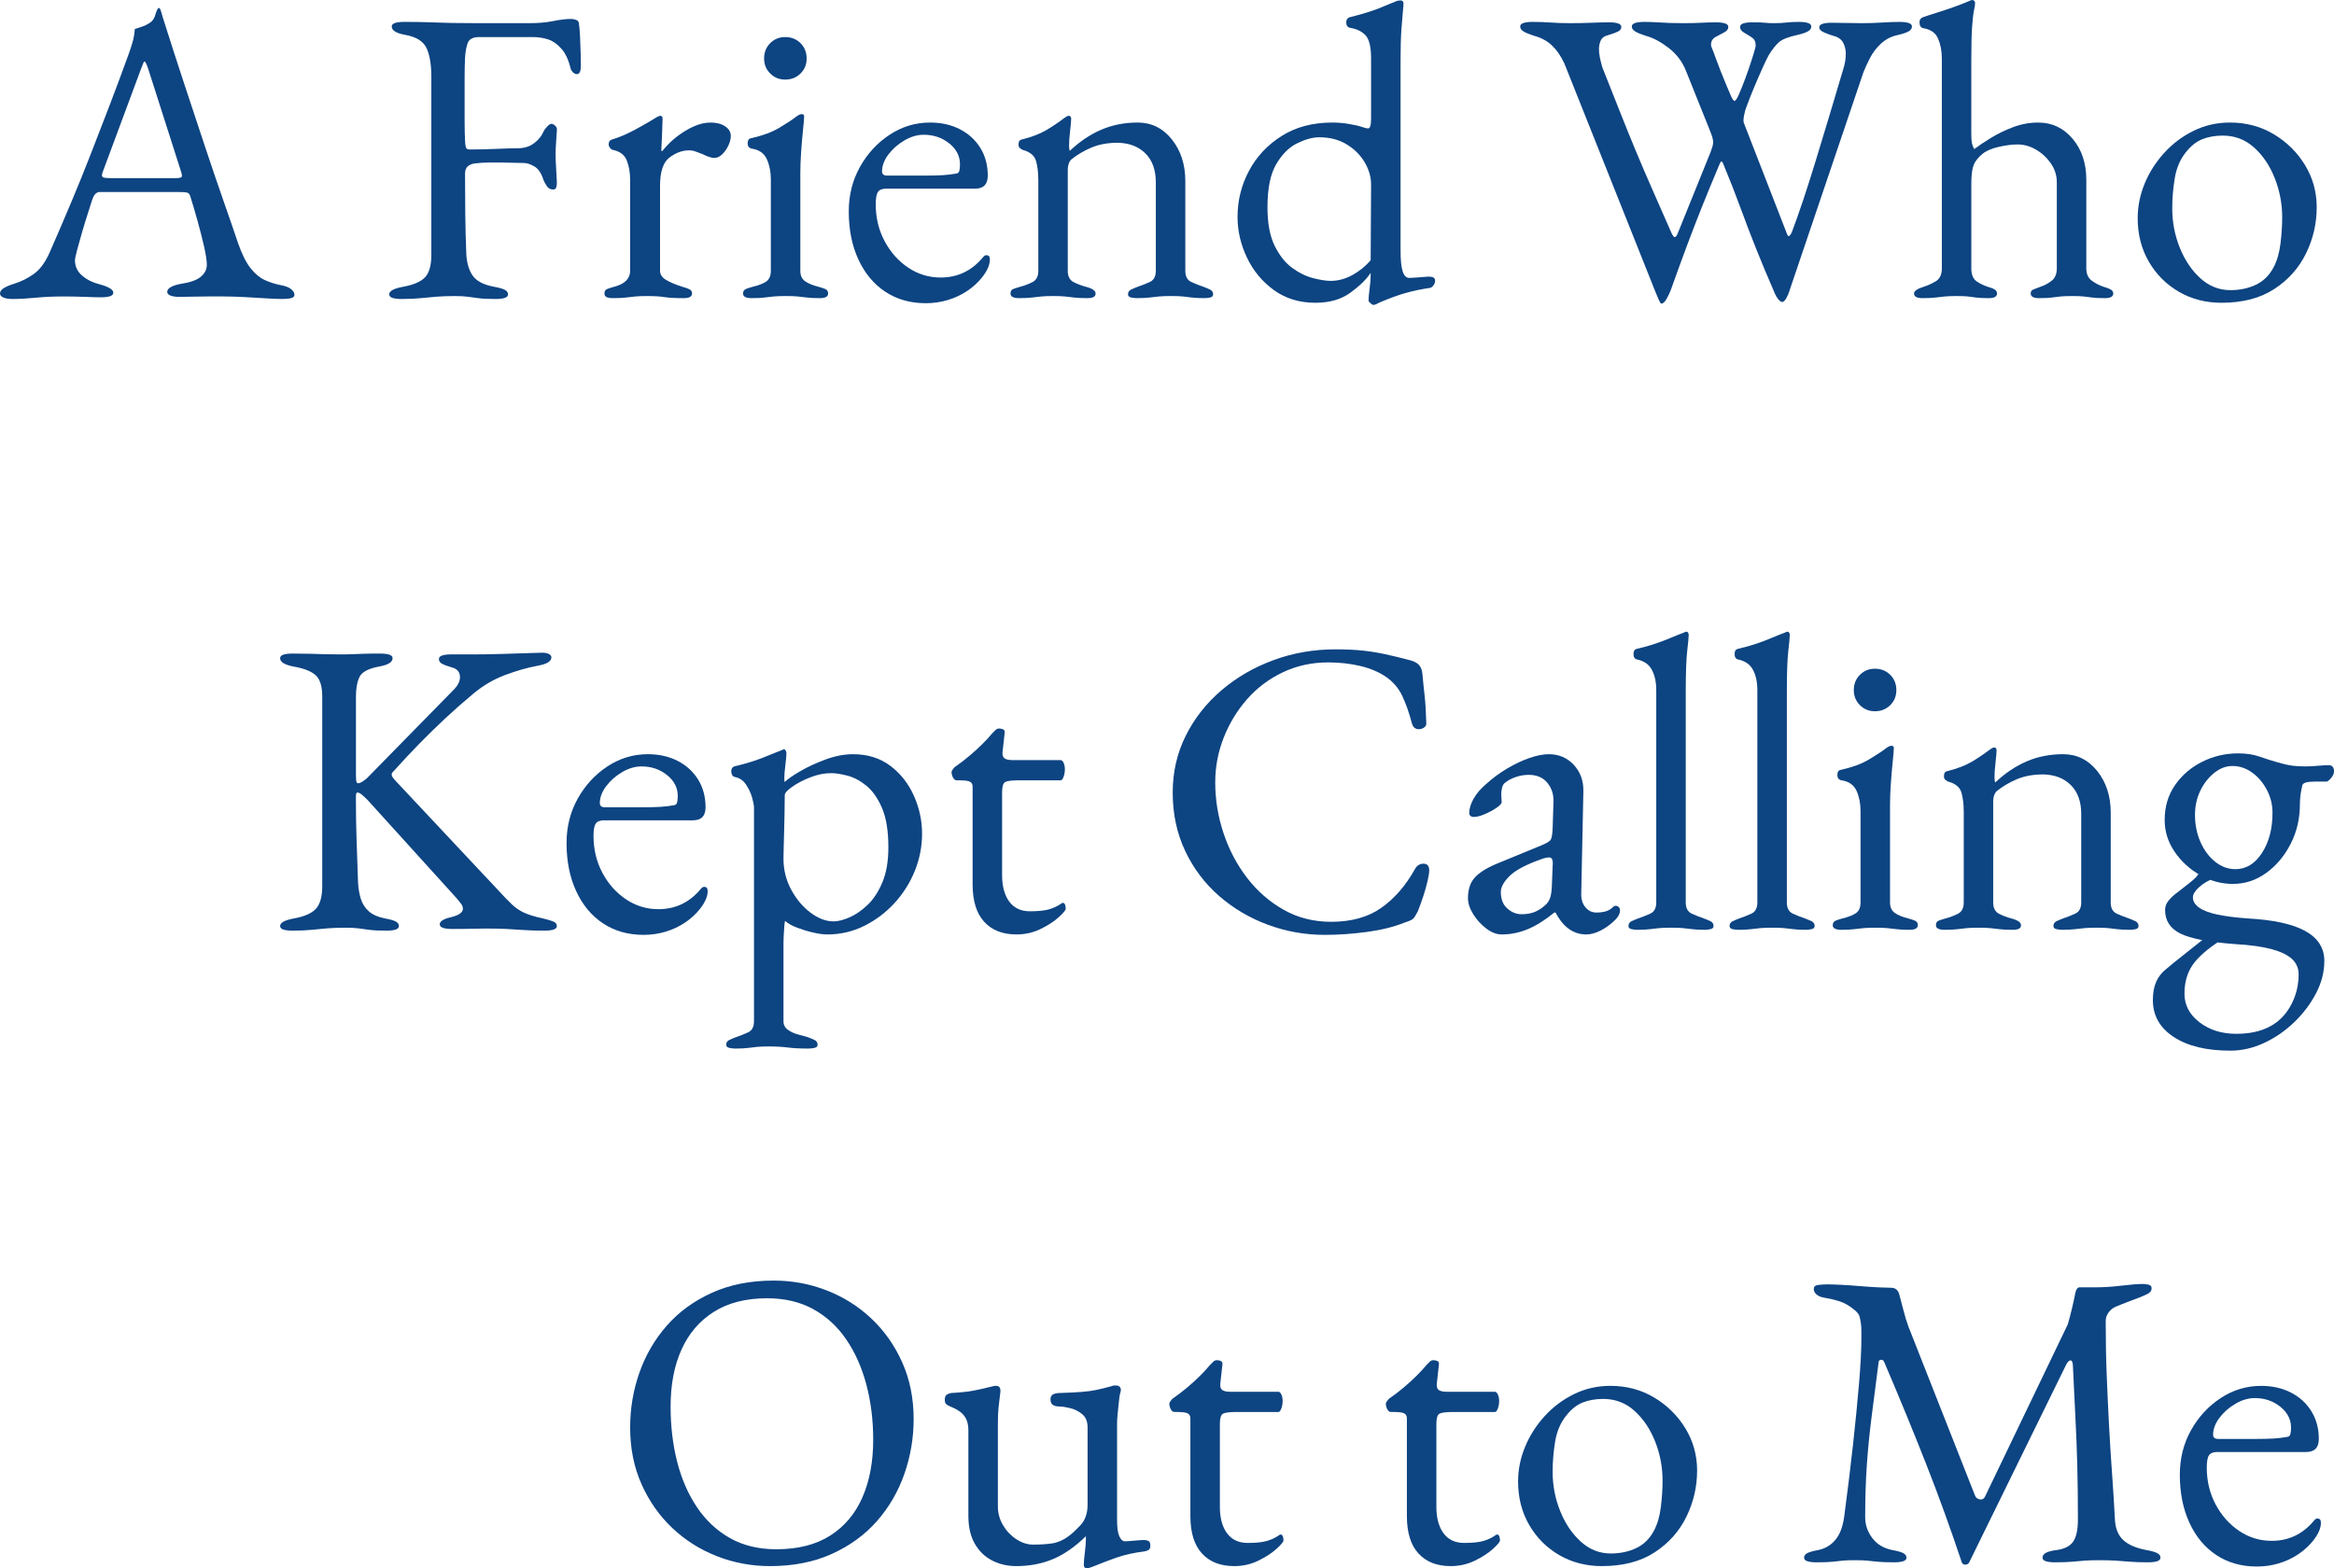 <?xml version="1.0" encoding="utf-8"?>
<!-- Generator: Adobe Illustrator 14.0.0, SVG Export Plug-In . SVG Version: 6.00 Build 43363)  -->
<!DOCTYPE svg PUBLIC "-//W3C//DTD SVG 1.1//EN" "http://www.w3.org/Graphics/SVG/1.1/DTD/svg11.dtd">
<svg version="1.1" id="レイヤー_1" xmlns="http://www.w3.org/2000/svg" xmlns:xlink="http://www.w3.org/1999/xlink" x="0px"
	 y="0px" width="265.965px" height="178.752px" viewBox="23.588 14.852 265.965 178.752"
	 enable-background="new 23.588 14.852 265.965 178.752" xml:space="preserve">
<g>
	<path fill="#0D4482" d="M24.98,48.932c-0.416,0-0.752-0.057-1.008-0.168c-0.256-0.111-0.384-0.264-0.384-0.456
		c0-0.224,0.136-0.424,0.408-0.6c0.271-0.176,0.664-0.344,1.176-0.504c0.832-0.256,1.6-0.64,2.304-1.152
		c0.704-0.511,1.312-1.359,1.824-2.544c0.896-2.047,1.72-3.967,2.472-5.76c0.751-1.792,1.464-3.552,2.136-5.28
		c0.672-1.728,1.368-3.528,2.088-5.4s1.48-3.912,2.28-6.12c0.16-0.448,0.304-0.896,0.432-1.344c0.127-0.448,0.208-0.928,0.24-1.44
		c0.288-0.096,0.576-0.192,0.864-0.288c0.288-0.096,0.576-0.24,0.864-0.432c0.288-0.192,0.487-0.48,0.6-0.864
		c0.112-0.384,0.216-0.64,0.312-0.768c0.032-0.032,0.072-0.048,0.12-0.048s0.088,0.033,0.12,0.096
		c0.063,0.128,0.12,0.288,0.168,0.48s0.104,0.384,0.168,0.576c0.768,2.432,1.567,4.913,2.4,7.44c0.832,2.528,1.64,4.968,2.424,7.32
		c0.784,2.352,1.503,4.464,2.16,6.336c0.656,1.872,1.176,3.384,1.56,4.536c0.448,1.28,0.928,2.24,1.44,2.88
		c0.512,0.641,1.048,1.088,1.608,1.344c0.56,0.256,1.16,0.448,1.8,0.576c0.543,0.096,0.943,0.249,1.2,0.456
		c0.256,0.208,0.384,0.425,0.384,0.648c0,0.192-0.128,0.32-0.384,0.384c-0.256,0.063-0.592,0.096-1.008,0.096
		c-0.448,0-1.056-0.024-1.824-0.072c-0.768-0.048-1.584-0.096-2.448-0.144s-1.664-0.072-2.4-0.072c-0.608,0-1.232,0-1.872,0
		c-0.641,0-1.232,0.008-1.776,0.024c-0.544,0.017-1.008,0.024-1.392,0.024c-0.417,0-0.752-0.048-1.008-0.144
		c-0.257-0.096-0.384-0.24-0.384-0.432c0-0.223,0.16-0.416,0.48-0.576c0.319-0.16,0.688-0.271,1.104-0.336
		c1.056-0.16,1.808-0.432,2.256-0.816c0.448-0.384,0.672-0.832,0.672-1.344c0-0.48-0.104-1.176-0.312-2.088
		c-0.208-0.912-0.456-1.888-0.744-2.928c-0.288-1.04-0.56-1.959-0.816-2.76c-0.064-0.256-0.185-0.408-0.36-0.456
		c-0.176-0.048-0.488-0.072-0.936-0.072h-9.072c-0.128,0-0.264,0.057-0.408,0.168c-0.144,0.113-0.281,0.344-0.408,0.696
		c-0.096,0.32-0.256,0.824-0.48,1.512c-0.224,0.688-0.449,1.416-0.672,2.184c-0.225,0.768-0.417,1.457-0.576,2.064
		c-0.161,0.608-0.24,0.992-0.24,1.152c0,0.704,0.271,1.288,0.816,1.752c0.543,0.464,1.2,0.792,1.968,0.984
		c1.056,0.288,1.584,0.608,1.584,0.96c0,0.192-0.128,0.329-0.384,0.408c-0.257,0.079-0.593,0.12-1.008,0.12
		c-0.416,0-1.024-0.016-1.824-0.048c-0.8-0.032-1.648-0.048-2.544-0.048c-1.056,0-2.081,0.048-3.072,0.144
		C26.676,48.884,25.78,48.932,24.98,48.932z M36.212,35.156h7.44c0.448,0,0.672-0.08,0.672-0.24c0-0.064-0.008-0.136-0.024-0.216
		c-0.017-0.079-0.041-0.168-0.072-0.264l-3.744-11.712c-0.192-0.576-0.336-0.864-0.432-0.864c-0.064,0-0.192,0.272-0.384,0.816
		l-4.368,11.76c-0.065,0.192-0.096,0.32-0.096,0.384c0,0.161,0.088,0.256,0.264,0.288C35.644,35.14,35.892,35.156,36.212,35.156z"/>
	<path fill="#0D4482" d="M69.332,48.932c-0.417,0-0.752-0.041-1.008-0.12c-0.257-0.081-0.384-0.216-0.384-0.408
		c0-0.384,0.528-0.672,1.584-0.864c1.216-0.224,2.056-0.592,2.52-1.104c0.463-0.512,0.696-1.36,0.696-2.544V23.636
		c0-1.44-0.185-2.544-0.552-3.312c-0.368-0.768-1.16-1.264-2.376-1.488c-0.544-0.096-0.944-0.224-1.2-0.384
		c-0.256-0.16-0.384-0.352-0.384-0.576c0-0.192,0.127-0.328,0.384-0.408c0.256-0.08,0.592-0.12,1.008-0.12
		c1.184,0,2.184,0.017,3,0.048c0.816,0.032,1.624,0.056,2.424,0.072c0.799,0.017,1.744,0.024,2.832,0.024c0.928,0,1.92,0,2.976,0
		s2.08,0,3.072,0c1.024,0,1.928-0.079,2.712-0.24c0.784-0.16,1.464-0.24,2.04-0.24c0.16,0,0.336,0.032,0.528,0.096
		c0.192,0.064,0.304,0.176,0.336,0.336c0.063,0.353,0.112,0.872,0.144,1.56c0.031,0.688,0.055,1.352,0.072,1.992
		c0.016,0.64,0.024,1.072,0.024,1.296c0,0.672-0.144,1.008-0.432,1.008c-0.161,0-0.305-0.055-0.432-0.168
		c-0.128-0.112-0.224-0.248-0.288-0.408c-0.128-0.544-0.288-1.016-0.48-1.416c-0.192-0.4-0.4-0.712-0.624-0.936
		c-0.448-0.512-0.944-0.856-1.488-1.032c-0.544-0.175-1.121-0.264-1.728-0.264h-6.096c-0.736,0-1.184,0.24-1.344,0.72
		c-0.161,0.48-0.257,1.04-0.288,1.68c-0.032,0.608-0.048,1.352-0.048,2.232c0,0.88,0,1.736,0,2.568c0,0.8,0,1.616,0,2.448
		s0.016,1.536,0.048,2.112c0,0.256,0.024,0.497,0.072,0.72c0.048,0.225,0.184,0.336,0.408,0.336c1.024,0,2.064-0.024,3.12-0.072
		c1.056-0.048,1.872-0.072,2.448-0.072c0.704,0,1.312-0.192,1.824-0.576c0.511-0.384,0.879-0.848,1.104-1.392
		c0.063-0.127,0.192-0.295,0.384-0.504c0.192-0.208,0.352-0.312,0.48-0.312c0.127,0,0.271,0.072,0.432,0.216
		c0.16,0.144,0.224,0.329,0.192,0.552c-0.032,0.544-0.064,1.024-0.096,1.44c-0.033,0.417-0.048,0.816-0.048,1.2
		c0,0.48,0.016,0.968,0.048,1.464c0.031,0.497,0.063,1.097,0.096,1.8c0,0.225-0.024,0.417-0.072,0.576
		c-0.048,0.161-0.168,0.24-0.36,0.24c-0.32,0-0.568-0.144-0.744-0.432c-0.176-0.288-0.296-0.512-0.36-0.672
		c-0.224-0.735-0.56-1.24-1.008-1.512c-0.449-0.271-0.864-0.408-1.248-0.408c-0.416,0-0.824-0.007-1.224-0.024
		c-0.4-0.016-0.792-0.024-1.176-0.024c-0.544,0-1.073,0-1.584,0c-0.512,0-1.024,0.032-1.536,0.096
		c-0.32,0.032-0.592,0.136-0.816,0.312c-0.224,0.176-0.336,0.472-0.336,0.888c0,1.472,0.007,2.969,0.024,4.488
		c0.016,1.52,0.056,3.08,0.12,4.68c0.063,1.024,0.312,1.841,0.744,2.448c0.432,0.608,1.24,1.024,2.424,1.248
		c0.543,0.096,0.943,0.208,1.2,0.336c0.256,0.128,0.384,0.304,0.384,0.528c0,0.192-0.128,0.328-0.384,0.408
		c-0.256,0.08-0.592,0.12-1.008,0.12c-0.864,0-1.528-0.033-1.992-0.096c-0.464-0.064-0.88-0.12-1.248-0.168
		c-0.369-0.048-0.857-0.072-1.464-0.072c-0.768,0-1.448,0.024-2.04,0.072c-0.592,0.048-1.192,0.104-1.8,0.168
		C70.931,48.9,70.196,48.932,69.332,48.932z"/>
	<path fill="#0D4482" d="M93.427,48.836c-0.32,0-0.56-0.041-0.72-0.12s-0.24-0.216-0.24-0.408c0-0.256,0.096-0.424,0.288-0.504
		c0.192-0.079,0.463-0.168,0.816-0.264c0.607-0.16,1.063-0.392,1.368-0.696c0.304-0.304,0.456-0.679,0.456-1.128v-10.32
		c0-0.864-0.128-1.616-0.384-2.256c-0.256-0.64-0.785-1.04-1.584-1.2c-0.128-0.032-0.24-0.112-0.336-0.24
		c-0.096-0.127-0.144-0.255-0.144-0.384c0-0.319,0.144-0.512,0.432-0.576c0.832-0.255,1.704-0.631,2.616-1.128
		c0.912-0.496,1.624-0.904,2.136-1.224c0.192-0.127,0.343-0.216,0.456-0.264c0.111-0.048,0.199-0.072,0.264-0.072
		c0.16,0,0.24,0.113,0.24,0.336c0,0.096-0.008,0.336-0.024,0.72c-0.017,0.384-0.032,0.833-0.048,1.344
		c-0.016,0.513-0.041,1.025-0.072,1.536c0,0.064,0.031,0.096,0.096,0.096c0.512-0.64,1.08-1.2,1.704-1.68s1.264-0.864,1.92-1.152
		c0.656-0.288,1.288-0.432,1.896-0.432c0.672,0,1.224,0.144,1.656,0.432s0.648,0.656,0.648,1.104c0,0.32-0.088,0.672-0.264,1.056
		c-0.176,0.384-0.408,0.72-0.696,1.008s-0.593,0.432-0.912,0.432c-0.192,0-0.4-0.04-0.624-0.12c-0.224-0.08-0.464-0.184-0.72-0.312
		c-0.257-0.096-0.512-0.192-0.768-0.288c-0.257-0.096-0.512-0.144-0.768-0.144c-0.768,0-1.512,0.272-2.232,0.816
		c-0.72,0.545-1.08,1.616-1.08,3.216v9.696c0,0.417,0.224,0.761,0.672,1.032c0.448,0.272,1.072,0.536,1.872,0.792
		c0.352,0.096,0.624,0.192,0.816,0.288c0.192,0.096,0.288,0.256,0.288,0.48c0,0.352-0.32,0.528-0.96,0.528
		c-0.96,0-1.688-0.041-2.184-0.12c-0.497-0.08-1.16-0.12-1.992-0.12c-0.545,0-0.984,0.017-1.32,0.048
		c-0.336,0.032-0.688,0.072-1.056,0.12C94.571,48.812,94.067,48.836,93.427,48.836z"/>
	<path fill="#0D4482" d="M109.219,48.836c-0.288,0-0.521-0.041-0.696-0.12c-0.176-0.08-0.264-0.216-0.264-0.408
		c0-0.256,0.12-0.432,0.36-0.528c0.24-0.096,0.487-0.175,0.744-0.24c0.672-0.16,1.184-0.36,1.536-0.6
		c0.352-0.24,0.528-0.648,0.528-1.224V35.3c0-0.864-0.152-1.632-0.456-2.304c-0.304-0.672-0.872-1.072-1.704-1.2
		c-0.161-0.032-0.281-0.096-0.36-0.192c-0.08-0.096-0.12-0.24-0.12-0.432c0-0.352,0.144-0.544,0.432-0.576
		c1.28-0.288,2.335-0.679,3.168-1.176c0.832-0.496,1.456-0.904,1.872-1.224c0.288-0.224,0.512-0.336,0.672-0.336
		c0.192,0,0.288,0.08,0.288,0.24c0,0.256-0.041,0.76-0.12,1.512c-0.081,0.752-0.152,1.584-0.216,2.496
		c-0.064,0.912-0.096,1.736-0.096,2.472v11.136c0,0.544,0.184,0.944,0.552,1.2c0.368,0.256,0.872,0.464,1.512,0.624
		c0.255,0.064,0.504,0.144,0.744,0.24c0.24,0.096,0.36,0.272,0.36,0.528c0,0.352-0.32,0.528-0.96,0.528
		c-0.608,0-1.097-0.024-1.464-0.072c-0.368-0.048-0.72-0.087-1.056-0.12c-0.336-0.032-0.792-0.048-1.368-0.048
		c-0.544,0-0.992,0.017-1.344,0.048c-0.352,0.032-0.704,0.072-1.056,0.12C110.355,48.812,109.859,48.836,109.219,48.836z
		 M113.059,23.924c-0.672,0-1.241-0.231-1.704-0.696c-0.464-0.464-0.696-1.032-0.696-1.704c0-0.704,0.232-1.288,0.696-1.752
		c0.463-0.463,1.032-0.696,1.704-0.696c0.703,0,1.288,0.233,1.752,0.696c0.463,0.464,0.696,1.048,0.696,1.752
		c0,0.672-0.232,1.24-0.696,1.704C114.347,23.693,113.762,23.924,113.059,23.924z"/>
	<path fill="#0D4482" d="M129.091,49.412c-1.76,0-3.296-0.432-4.608-1.296c-1.313-0.864-2.336-2.088-3.072-3.672
		c-0.736-1.584-1.104-3.416-1.104-5.496c0-1.855,0.424-3.543,1.272-5.064c0.848-1.52,1.976-2.743,3.384-3.672
		c1.408-0.928,2.943-1.392,4.608-1.392c1.279,0,2.416,0.256,3.408,0.768c0.992,0.512,1.768,1.224,2.328,2.136
		c0.56,0.912,0.84,1.96,0.84,3.144c0,0.993-0.48,1.488-1.44,1.488h-10.128c-0.448,0-0.76,0.12-0.936,0.36
		c-0.176,0.24-0.264,0.712-0.264,1.416c0,1.536,0.336,2.937,1.008,4.2c0.672,1.264,1.567,2.272,2.688,3.024
		c1.12,0.752,2.352,1.128,3.696,1.128c0.96,0,1.832-0.184,2.616-0.552c0.784-0.368,1.479-0.904,2.088-1.608
		c0.127-0.16,0.224-0.264,0.288-0.312c0.064-0.048,0.144-0.072,0.24-0.072c0.255,0,0.384,0.161,0.384,0.48
		c0,0.608-0.288,1.28-0.864,2.016c-0.48,0.608-1.056,1.136-1.728,1.584c-0.672,0.448-1.409,0.792-2.208,1.032
		C130.787,49.292,129.955,49.412,129.091,49.412z M124.675,34.868h4.368c0.768,0,1.424-0.016,1.968-0.048
		c0.544-0.031,1.072-0.096,1.584-0.192c0.16-0.032,0.264-0.136,0.312-0.312c0.048-0.175,0.072-0.424,0.072-0.744
		c0-0.928-0.408-1.72-1.224-2.376c-0.816-0.655-1.785-0.984-2.904-0.984c-0.736,0-1.472,0.216-2.208,0.648
		c-0.736,0.432-1.344,0.968-1.824,1.608c-0.48,0.641-0.72,1.28-0.72,1.92C124.099,34.708,124.291,34.868,124.675,34.868z"/>
	<path fill="#0D4482" d="M139.698,48.836c-0.288,0-0.521-0.041-0.696-0.12c-0.176-0.08-0.264-0.216-0.264-0.408
		c0-0.256,0.096-0.424,0.288-0.504c0.192-0.079,0.463-0.168,0.816-0.264c0.48-0.127,0.944-0.304,1.392-0.528
		c0.448-0.223,0.672-0.655,0.672-1.296v-10.32c0-0.864-0.088-1.6-0.264-2.208c-0.176-0.607-0.68-1.024-1.512-1.248
		c-0.128-0.064-0.24-0.136-0.336-0.216c-0.096-0.08-0.144-0.216-0.144-0.408c0-0.352,0.144-0.544,0.432-0.576
		c1.12-0.288,2.032-0.64,2.736-1.056c0.704-0.416,1.392-0.88,2.064-1.392c0.096-0.064,0.184-0.12,0.264-0.168
		c0.08-0.048,0.168-0.072,0.265-0.072c0.063,0,0.12,0.032,0.168,0.096c0.048,0.064,0.072,0.144,0.072,0.24
		c0,0.225-0.041,0.681-0.12,1.368c-0.081,0.688-0.12,1.256-0.12,1.704c0,0.128,0.007,0.248,0.023,0.36
		c0.016,0.113,0.04,0.185,0.072,0.216c1.12-1.056,2.312-1.856,3.576-2.4c1.264-0.543,2.647-0.816,4.152-0.816
		c1.567,0,2.863,0.641,3.888,1.92c1.023,1.28,1.536,2.864,1.536,4.752v10.224c0,0.641,0.224,1.064,0.672,1.272
		c0.447,0.208,0.912,0.393,1.392,0.552c0.256,0.096,0.504,0.2,0.744,0.312c0.24,0.112,0.36,0.296,0.36,0.552
		c0,0.192-0.112,0.312-0.336,0.36c-0.225,0.048-0.433,0.072-0.624,0.072c-0.641,0-1.137-0.024-1.488-0.072
		c-0.353-0.048-0.688-0.087-1.008-0.12c-0.32-0.032-0.769-0.048-1.344-0.048c-0.545,0-0.993,0.017-1.345,0.048
		c-0.353,0.032-0.712,0.072-1.08,0.12c-0.368,0.048-0.872,0.072-1.512,0.072c-0.16,0-0.36-0.024-0.6-0.072
		c-0.24-0.048-0.36-0.168-0.36-0.36c0-0.256,0.12-0.439,0.36-0.552c0.239-0.112,0.487-0.216,0.744-0.312
		c0.479-0.16,0.943-0.344,1.392-0.552c0.447-0.208,0.672-0.631,0.672-1.272v-10.08c0-1.408-0.393-2.503-1.176-3.288
		c-0.784-0.784-1.832-1.191-3.145-1.224c-1.151,0-2.159,0.185-3.023,0.552c-0.864,0.368-1.632,0.824-2.304,1.368
		c-0.129,0.128-0.225,0.296-0.288,0.504c-0.064,0.208-0.097,0.408-0.097,0.6v11.568c0,0.641,0.224,1.073,0.672,1.296
		c0.448,0.225,0.912,0.401,1.393,0.528c0.735,0.192,1.104,0.448,1.104,0.768c0,0.192-0.08,0.328-0.239,0.408
		c-0.161,0.08-0.401,0.12-0.721,0.12c-0.641,0-1.145-0.024-1.512-0.072c-0.368-0.048-0.713-0.087-1.032-0.12
		c-0.32-0.032-0.768-0.048-1.344-0.048c-0.544,0-0.984,0.017-1.32,0.048c-0.336,0.032-0.688,0.072-1.056,0.12
		C140.843,48.812,140.339,48.836,139.698,48.836z"/>
	<path fill="#0D4482" d="M180.066,49.604c-0.064,0-0.168-0.064-0.312-0.192c-0.145-0.128-0.216-0.225-0.216-0.288
		c0-0.32,0.039-0.775,0.119-1.368c0.08-0.592,0.12-1.096,0.12-1.512v-0.288c-0.479,0.736-1.248,1.488-2.304,2.256
		s-2.384,1.152-3.984,1.152c-1.823,0-3.4-0.48-4.728-1.44c-1.328-0.96-2.352-2.191-3.072-3.696c-0.72-1.504-1.08-3.056-1.08-4.656
		c0-1.855,0.433-3.6,1.296-5.232c0.864-1.632,2.104-2.959,3.721-3.984c1.615-1.024,3.544-1.536,5.784-1.536
		c0.64,0,1.287,0.056,1.943,0.168c0.655,0.113,1.16,0.232,1.512,0.36c0.288,0.096,0.496,0.144,0.624,0.144
		c0.224,0,0.337-0.384,0.337-1.152v-6.816c0-1.312-0.209-2.191-0.624-2.64c-0.417-0.448-1.009-0.736-1.776-0.864
		c-0.288-0.064-0.432-0.271-0.432-0.624c0-0.288,0.127-0.48,0.384-0.576c1.407-0.352,2.512-0.688,3.312-1.008
		c0.8-0.32,1.424-0.576,1.872-0.768c0.128-0.064,0.248-0.104,0.36-0.12c0.111-0.016,0.199-0.024,0.264-0.024
		c0.192,0,0.304,0.096,0.336,0.288c0,0.192-0.023,0.521-0.072,0.984c-0.048,0.464-0.104,1.145-0.168,2.04
		c-0.064,0.896-0.096,2.064-0.096,3.504v21.696c0,1.088,0.08,1.88,0.24,2.376c0.159,0.496,0.415,0.744,0.768,0.744
		c0.16,0,0.439-0.016,0.84-0.048c0.4-0.031,0.809-0.064,1.225-0.096c0.576-0.031,0.864,0.113,0.864,0.432
		c0,0.224-0.072,0.425-0.217,0.6c-0.144,0.176-0.296,0.264-0.456,0.264c-0.896,0.128-1.775,0.312-2.64,0.552
		c-0.864,0.24-1.856,0.6-2.976,1.08c-0.257,0.127-0.425,0.208-0.504,0.24C180.25,49.588,180.163,49.604,180.066,49.604z
		 M175.219,46.868c0.832,0,1.647-0.216,2.448-0.648c0.799-0.432,1.504-1,2.111-1.704l0.049-8.64c0-0.864-0.249-1.711-0.744-2.544
		c-0.497-0.832-1.185-1.512-2.064-2.04c-0.881-0.528-1.912-0.792-3.096-0.792c-0.736,0-1.568,0.224-2.496,0.672
		c-0.929,0.449-1.729,1.241-2.4,2.376c-0.672,1.136-1.008,2.776-1.008,4.92c0,1.824,0.271,3.288,0.816,4.392
		c0.543,1.104,1.207,1.944,1.992,2.52c0.783,0.576,1.584,0.968,2.399,1.176C174.043,46.764,174.706,46.868,175.219,46.868z"/>
	<path fill="#0D4482" d="M212.898,49.46c-0.064,0-0.16-0.144-0.288-0.432s-0.257-0.592-0.384-0.912L201.858,22.1
		c-0.384-0.832-0.849-1.512-1.392-2.04c-0.545-0.528-1.232-0.904-2.064-1.128c-0.513-0.16-0.904-0.32-1.176-0.48
		c-0.272-0.16-0.408-0.352-0.408-0.576c0-0.192,0.128-0.328,0.384-0.408c0.256-0.08,0.592-0.12,1.008-0.12
		c0.736,0,1.433,0.024,2.089,0.072c0.655,0.048,1.383,0.072,2.184,0.072c0.896,0,1.744-0.016,2.544-0.048
		c0.8-0.031,1.44-0.048,1.92-0.048c0.416,0,0.752,0.041,1.008,0.12c0.256,0.08,0.384,0.216,0.384,0.408
		c0,0.224-0.128,0.4-0.384,0.528c-0.256,0.128-0.656,0.272-1.2,0.432c-0.384,0.096-0.64,0.296-0.768,0.6
		c-0.128,0.305-0.192,0.632-0.192,0.984c0,0.512,0.128,1.2,0.385,2.064c0.735,1.856,1.407,3.552,2.016,5.088
		c0.607,1.536,1.208,3.016,1.8,4.44c0.592,1.424,1.216,2.88,1.872,4.368c0.655,1.488,1.384,3.144,2.185,4.968
		c0.159,0.353,0.295,0.512,0.407,0.48c0.112-0.032,0.217-0.176,0.313-0.432l3.744-9.264c0.096-0.255,0.168-0.472,0.216-0.648
		c0.048-0.175,0.072-0.328,0.072-0.456c0-0.192-0.032-0.391-0.097-0.6c-0.064-0.208-0.16-0.472-0.288-0.792l-2.735-6.816
		c-0.417-1.023-1.073-1.879-1.968-2.568c-0.896-0.688-1.761-1.144-2.593-1.368c-0.512-0.16-0.904-0.32-1.176-0.48
		c-0.272-0.16-0.408-0.352-0.408-0.576c0-0.192,0.128-0.328,0.384-0.408c0.256-0.08,0.592-0.12,1.009-0.12
		c0.511,0,0.999,0.017,1.464,0.048c0.463,0.032,0.943,0.056,1.439,0.072c0.496,0.017,1.032,0.024,1.608,0.024
		c0.735,0,1.416-0.016,2.04-0.048c0.624-0.031,1.176-0.048,1.656-0.048c0.415,0,0.751,0.041,1.008,0.12
		c0.256,0.08,0.384,0.216,0.384,0.408c0,0.256-0.16,0.464-0.479,0.624c-0.32,0.161-0.648,0.336-0.984,0.528
		c-0.336,0.192-0.504,0.48-0.504,0.864c0,0.064,0.008,0.128,0.023,0.192c0.017,0.064,0.04,0.128,0.072,0.192
		c0.063,0.128,0.184,0.44,0.36,0.936c0.176,0.497,0.384,1.049,0.624,1.656c0.24,0.608,0.472,1.176,0.695,1.704
		c0.224,0.528,0.385,0.904,0.48,1.128c0.16,0.384,0.296,0.584,0.408,0.6c0.111,0.017,0.264-0.184,0.456-0.6
		c0.256-0.576,0.52-1.231,0.792-1.968c0.271-0.736,0.512-1.432,0.72-2.088c0.208-0.655,0.344-1.111,0.408-1.368
		c0.031-0.096,0.048-0.208,0.048-0.336c0-0.384-0.144-0.672-0.432-0.864s-0.585-0.376-0.889-0.552
		c-0.305-0.175-0.456-0.392-0.456-0.648c0-0.192,0.128-0.328,0.385-0.408c0.255-0.08,0.592-0.12,1.008-0.12
		c0.703,0,1.184,0.017,1.439,0.048c0.256,0.032,0.607,0.048,1.057,0.048c0.543,0,1.008-0.024,1.392-0.072s0.864-0.072,1.44-0.072
		c0.415,0,0.751,0.041,1.008,0.12c0.256,0.081,0.384,0.216,0.384,0.408c0,0.224-0.128,0.408-0.384,0.552
		c-0.257,0.144-0.656,0.281-1.2,0.408c-1.024,0.224-1.721,0.497-2.088,0.816c-0.368,0.32-0.761,0.816-1.176,1.488
		c-0.161,0.288-0.393,0.768-0.696,1.44c-0.305,0.672-0.624,1.408-0.96,2.208c-0.336,0.8-0.632,1.552-0.888,2.256
		c-0.097,0.224-0.185,0.544-0.265,0.96c-0.08,0.416-0.088,0.704-0.023,0.864l4.943,12.72c0.064,0.161,0.145,0.208,0.24,0.144
		c0.096-0.064,0.192-0.208,0.288-0.432c0.8-2.112,1.704-4.815,2.712-8.112c1.008-3.295,2.056-6.784,3.145-10.464
		c0.096-0.288,0.168-0.583,0.216-0.888c0.048-0.304,0.071-0.583,0.071-0.84c0-0.48-0.104-0.912-0.312-1.296
		c-0.208-0.384-0.584-0.64-1.128-0.768c-0.32-0.096-0.665-0.224-1.032-0.384c-0.368-0.16-0.552-0.352-0.552-0.576
		c0-0.192,0.127-0.328,0.384-0.408c0.256-0.08,0.592-0.12,1.008-0.12c0.64,0,1.225,0.008,1.752,0.024
		c0.528,0.017,1.096,0.024,1.704,0.024c0.8,0,1.567-0.024,2.305-0.072c0.735-0.048,1.407-0.072,2.016-0.072
		c0.415,0,0.751,0.041,1.008,0.12c0.256,0.081,0.384,0.216,0.384,0.408c0,0.224-0.128,0.408-0.384,0.552
		c-0.257,0.144-0.656,0.281-1.2,0.408c-0.768,0.161-1.416,0.488-1.943,0.984c-0.528,0.497-0.944,1.041-1.248,1.632
		c-0.305,0.593-0.553,1.128-0.744,1.608l-8.496,25.104c-0.032,0.128-0.128,0.344-0.288,0.648s-0.32,0.456-0.479,0.456
		c-0.129,0-0.272-0.096-0.433-0.288s-0.288-0.4-0.384-0.624c-0.833-1.92-1.553-3.64-2.16-5.16c-0.608-1.52-1.192-3.048-1.752-4.584
		c-0.561-1.536-1.224-3.231-1.992-5.088c-0.096-0.224-0.176-0.312-0.239-0.264c-0.065,0.048-0.161,0.232-0.288,0.552
		c-0.769,1.824-1.433,3.44-1.992,4.848c-0.561,1.409-1.112,2.84-1.656,4.296c-0.545,1.457-1.152,3.128-1.824,5.016
		c-0.128,0.32-0.288,0.648-0.479,0.984C213.282,49.292,213.091,49.46,212.898,49.46z"/>
	<path fill="#0D4482" d="M242.657,48.836c-0.641,0-0.96-0.176-0.96-0.528c0-0.288,0.367-0.544,1.104-0.768
		c0.48-0.16,0.937-0.368,1.368-0.624c0.433-0.256,0.664-0.704,0.696-1.344V21.524c0-0.864-0.145-1.624-0.432-2.28
		c-0.288-0.655-0.849-1.047-1.681-1.176c-0.288-0.064-0.432-0.288-0.432-0.672c0-0.288,0.127-0.48,0.384-0.576
		c0.448-0.16,0.984-0.336,1.608-0.528s1.271-0.408,1.943-0.648c0.672-0.24,1.264-0.472,1.776-0.696
		c0.128-0.063,0.224-0.096,0.288-0.096c0.096,0,0.176,0.032,0.24,0.096c0.063,0.064,0.096,0.144,0.096,0.24
		c0,0.192-0.041,0.464-0.12,0.816c-0.08,0.353-0.152,0.96-0.216,1.824c-0.064,0.864-0.096,2.16-0.096,3.888v8.352
		c0,0.512,0.023,0.88,0.071,1.104c0.048,0.224,0.136,0.449,0.265,0.672c0.511-0.384,1.144-0.808,1.896-1.272
		c0.752-0.463,1.592-0.872,2.521-1.224c0.928-0.352,1.888-0.528,2.88-0.528c1.567,0,2.871,0.617,3.912,1.848
		c1.039,1.232,1.56,2.792,1.56,4.68v10.08c0,0.641,0.208,1.112,0.624,1.416c0.416,0.305,0.864,0.537,1.344,0.696
		c0.352,0.096,0.624,0.2,0.816,0.312c0.191,0.112,0.288,0.264,0.288,0.456c0,0.352-0.32,0.528-0.96,0.528
		c-0.641,0-1.128-0.024-1.464-0.072c-0.336-0.048-0.656-0.087-0.96-0.12c-0.305-0.032-0.744-0.048-1.32-0.048
		c-0.545,0-0.977,0.017-1.296,0.048c-0.32,0.032-0.648,0.072-0.984,0.12c-0.336,0.048-0.824,0.072-1.464,0.072
		c-0.641,0-0.96-0.176-0.96-0.528c0-0.224,0.096-0.376,0.288-0.456c0.192-0.08,0.464-0.184,0.815-0.312
		c0.48-0.16,0.912-0.392,1.297-0.696c0.384-0.304,0.575-0.775,0.575-1.416v-9.792c0-0.799-0.232-1.528-0.695-2.184
		c-0.465-0.655-1.032-1.176-1.704-1.56c-0.672-0.384-1.36-0.576-2.064-0.576c-0.608,0-1.313,0.088-2.111,0.264
		c-0.801,0.176-1.425,0.44-1.872,0.792c-0.513,0.416-0.856,0.848-1.032,1.296c-0.177,0.448-0.264,1.168-0.264,2.16v9.744
		c0.031,0.641,0.231,1.088,0.6,1.344c0.367,0.256,0.792,0.464,1.271,0.624c0.353,0.096,0.616,0.2,0.792,0.312
		c0.176,0.112,0.265,0.264,0.265,0.456c0,0.352-0.32,0.528-0.96,0.528c-0.641,0-1.121-0.024-1.44-0.072
		c-0.32-0.048-0.624-0.087-0.912-0.12c-0.288-0.032-0.72-0.048-1.296-0.048c-0.544,0-0.983,0.017-1.319,0.048
		c-0.337,0.032-0.688,0.072-1.057,0.12C243.801,48.812,243.297,48.836,242.657,48.836z"/>
	<path fill="#0D4482" d="M276.737,49.364c-1.793,0-3.408-0.416-4.849-1.248c-1.439-0.832-2.584-1.975-3.432-3.432
		c-0.849-1.456-1.272-3.112-1.272-4.968c0-1.344,0.265-2.656,0.792-3.936c0.528-1.279,1.272-2.448,2.232-3.504s2.08-1.896,3.36-2.52
		c1.279-0.624,2.655-0.936,4.128-0.936c1.855,0,3.527,0.449,5.016,1.344c1.488,0.896,2.672,2.072,3.552,3.528
		c0.88,1.457,1.32,3.048,1.32,4.776c0,1.856-0.408,3.617-1.224,5.28c-0.816,1.664-2.024,3.016-3.624,4.056
		C281.136,48.844,279.136,49.364,276.737,49.364z M277.745,47.924c1.087,0,2.063-0.208,2.928-0.624
		c0.864-0.416,1.536-1.087,2.016-2.016c0.385-0.735,0.641-1.632,0.769-2.688c0.127-1.056,0.191-2.047,0.191-2.976
		c0-1.536-0.28-3.016-0.84-4.44c-0.56-1.423-1.344-2.592-2.352-3.504s-2.2-1.368-3.576-1.368c-0.864,0-1.641,0.136-2.328,0.408
		c-0.688,0.272-1.32,0.776-1.896,1.512c-0.641,0.8-1.057,1.776-1.248,2.928c-0.192,1.152-0.288,2.304-0.288,3.456
		c0,1.568,0.288,3.064,0.864,4.488c0.575,1.424,1.359,2.584,2.352,3.48C275.328,47.476,276.465,47.924,277.745,47.924z"/>
	<path fill="#0D4482" d="M56.9,120.932c-0.416,0-0.752-0.041-1.008-0.12c-0.256-0.081-0.384-0.216-0.384-0.408
		c0-0.384,0.528-0.672,1.584-0.864c1.216-0.224,2.056-0.6,2.52-1.128c0.464-0.528,0.696-1.384,0.696-2.568v-21.6
		c0-1.12-0.232-1.912-0.696-2.376c-0.464-0.463-1.304-0.808-2.52-1.032c-1.056-0.192-1.584-0.512-1.584-0.96
		c0-0.192,0.128-0.328,0.384-0.408c0.256-0.08,0.592-0.12,1.008-0.12c0.864,0,1.56,0.008,2.088,0.024
		c0.528,0.016,1.032,0.032,1.512,0.048c0.48,0.017,1.072,0.024,1.776,0.024c0.607,0,1.096-0.007,1.464-0.024
		c0.367-0.016,0.775-0.032,1.224-0.048c0.448-0.016,1.104-0.024,1.968-0.024c0.416,0,0.751,0.041,1.008,0.12
		c0.256,0.081,0.384,0.216,0.384,0.408c0,0.224-0.128,0.416-0.384,0.576c-0.256,0.161-0.656,0.288-1.2,0.384
		c-1.185,0.224-1.913,0.617-2.184,1.176c-0.272,0.561-0.408,1.304-0.408,2.232v8.976c0,0.128,0.008,0.312,0.024,0.552
		c0.016,0.24,0.088,0.36,0.216,0.36c0.16,0,0.375-0.096,0.648-0.288c0.271-0.192,0.487-0.384,0.648-0.576l9.6-9.792
		c0.255-0.256,0.439-0.504,0.552-0.744c0.112-0.24,0.168-0.472,0.168-0.696c0-0.576-0.304-0.944-0.912-1.104
		c-0.544-0.16-0.928-0.304-1.152-0.432c-0.224-0.127-0.336-0.304-0.336-0.528c0-0.192,0.127-0.328,0.384-0.408
		c0.256-0.08,0.592-0.12,1.008-0.12h2.592c0.928,0,1.952-0.016,3.072-0.048c1.12-0.032,2.136-0.064,3.048-0.096
		c0.912-0.031,1.464-0.048,1.656-0.048c0.319,0,0.576,0.048,0.768,0.144c0.192,0.096,0.288,0.224,0.288,0.384
		c0,0.224-0.128,0.417-0.384,0.576c-0.257,0.161-0.656,0.288-1.2,0.384c-1.184,0.225-2.417,0.576-3.696,1.056
		c-1.28,0.48-2.48,1.184-3.6,2.112c-1.152,0.96-2.216,1.896-3.192,2.808c-0.977,0.912-1.944,1.856-2.904,2.832
		c-0.96,0.977-2,2.088-3.12,3.336c-0.192,0.192-0.113,0.48,0.24,0.864l11.616,12.384c0.703,0.768,1.272,1.36,1.704,1.776
		c0.432,0.417,0.912,0.744,1.44,0.984c0.528,0.24,1.24,0.456,2.136,0.648c0.544,0.128,0.943,0.248,1.2,0.36
		c0.255,0.112,0.384,0.28,0.384,0.504c0,0.192-0.128,0.328-0.384,0.408c-0.257,0.08-0.593,0.12-1.008,0.12
		c-0.928,0-1.728-0.024-2.4-0.072s-1.328-0.088-1.968-0.12c-0.641-0.032-1.409-0.048-2.304-0.048c-0.608,0-1.136,0.007-1.584,0.024
		c-0.448,0.016-1.216,0.024-2.304,0.024c-0.416,0-0.752-0.041-1.008-0.12c-0.256-0.08-0.384-0.216-0.384-0.408
		c0-0.352,0.432-0.624,1.296-0.816c0.896-0.224,1.344-0.544,1.344-0.96c0-0.192-0.072-0.384-0.216-0.576s-0.312-0.4-0.504-0.624
		l-10.176-11.232c-0.192-0.192-0.392-0.376-0.6-0.552c-0.208-0.175-0.377-0.264-0.504-0.264c-0.128,0-0.192,0.128-0.192,0.384
		c0,0.257,0,0.464,0,0.624c0,1.504,0.024,2.937,0.072,4.296c0.048,1.361,0.104,3,0.168,4.92c0.031,0.672,0.136,1.296,0.312,1.872
		c0.175,0.576,0.48,1.056,0.912,1.44c0.432,0.384,1.048,0.656,1.848,0.816c0.544,0.096,0.943,0.208,1.2,0.336
		c0.255,0.128,0.384,0.304,0.384,0.528c0,0.192-0.128,0.328-0.384,0.408c-0.257,0.08-0.593,0.12-1.008,0.12
		c-0.864,0-1.528-0.033-1.992-0.096c-0.464-0.064-0.881-0.12-1.248-0.168c-0.368-0.048-0.856-0.072-1.464-0.072
		c-0.768,0-1.448,0.024-2.04,0.072c-0.593,0.048-1.193,0.104-1.8,0.168C58.5,120.9,57.764,120.932,56.9,120.932z"/>
	<path fill="#0D4482" d="M96.932,121.412c-1.76,0-3.296-0.432-4.608-1.296c-1.313-0.864-2.336-2.088-3.072-3.672
		c-0.736-1.584-1.104-3.416-1.104-5.496c0-1.855,0.424-3.543,1.272-5.064c0.848-1.52,1.976-2.743,3.384-3.672
		c1.408-0.928,2.943-1.392,4.608-1.392c1.279,0,2.416,0.256,3.408,0.768c0.992,0.512,1.768,1.224,2.328,2.136
		c0.56,0.912,0.84,1.96,0.84,3.144c0,0.993-0.48,1.488-1.44,1.488H92.42c-0.448,0-0.76,0.12-0.936,0.36
		c-0.176,0.24-0.264,0.712-0.264,1.416c0,1.536,0.336,2.937,1.008,4.2c0.672,1.264,1.567,2.272,2.688,3.024
		c1.12,0.752,2.352,1.128,3.696,1.128c0.96,0,1.832-0.184,2.616-0.552c0.784-0.368,1.479-0.904,2.088-1.608
		c0.127-0.16,0.224-0.264,0.288-0.312c0.064-0.048,0.144-0.072,0.24-0.072c0.255,0,0.384,0.161,0.384,0.48
		c0,0.608-0.288,1.28-0.864,2.016c-0.48,0.608-1.056,1.136-1.728,1.584c-0.672,0.448-1.409,0.792-2.208,1.032
		C98.628,121.292,97.796,121.412,96.932,121.412z M92.516,106.868h4.368c0.768,0,1.424-0.016,1.968-0.048
		c0.544-0.031,1.072-0.096,1.584-0.192c0.16-0.032,0.264-0.136,0.312-0.312c0.048-0.175,0.072-0.424,0.072-0.744
		c0-0.928-0.408-1.72-1.224-2.376c-0.816-0.655-1.785-0.984-2.904-0.984c-0.736,0-1.472,0.216-2.208,0.648
		c-0.736,0.432-1.344,0.968-1.824,1.608c-0.48,0.641-0.72,1.28-0.72,1.92C91.94,106.708,92.132,106.868,92.516,106.868z"/>
	<path fill="#0D4482" d="M107.348,134.372c-0.161,0-0.368-0.024-0.624-0.072c-0.256-0.048-0.384-0.168-0.384-0.36
		c0-0.256,0.12-0.44,0.36-0.552c0.24-0.112,0.487-0.216,0.744-0.312c0.48-0.16,0.943-0.344,1.392-0.552
		c0.448-0.208,0.672-0.632,0.672-1.272v-24.336c0-0.256-0.072-0.64-0.216-1.152c-0.144-0.511-0.376-1.008-0.696-1.488
		c-0.32-0.48-0.752-0.768-1.296-0.864c-0.128-0.032-0.224-0.112-0.288-0.24c-0.064-0.127-0.096-0.256-0.096-0.384
		c0-0.16,0.032-0.288,0.096-0.384c0.064-0.096,0.144-0.16,0.24-0.192c1.215-0.288,2.256-0.6,3.12-0.936
		c0.864-0.336,1.68-0.664,2.448-0.984c0.031,0,0.048-0.008,0.048-0.024s0.016-0.024,0.048-0.024c0.064,0,0.128,0.048,0.192,0.144
		c0.063,0.096,0.096,0.192,0.096,0.288c0,0.288-0.041,0.744-0.12,1.368c-0.08,0.624-0.12,1.128-0.12,1.512
		c0,0.257,0.016,0.401,0.048,0.432c0.319-0.319,0.904-0.728,1.752-1.224c0.848-0.496,1.816-0.943,2.904-1.344
		c1.087-0.4,2.127-0.6,3.12-0.6c1.664,0,3.08,0.44,4.248,1.32c1.168,0.88,2.064,2.016,2.688,3.408s0.936,2.84,0.936,4.344
		c0,1.44-0.272,2.84-0.816,4.2c-0.544,1.361-1.313,2.584-2.304,3.672c-0.992,1.088-2.144,1.961-3.456,2.616
		c-1.313,0.655-2.72,0.984-4.224,0.984c-0.449,0-0.984-0.072-1.608-0.216s-1.232-0.329-1.824-0.552
		c-0.592-0.223-1.048-0.48-1.368-0.768c-0.032,0-0.064,0.184-0.096,0.552c-0.032,0.368-0.056,0.751-0.072,1.152
		c-0.017,0.4-0.024,0.648-0.024,0.744v8.976c0,0.416,0.168,0.744,0.504,0.984c0.336,0.24,0.72,0.416,1.152,0.528
		c0.432,0.112,0.808,0.216,1.128,0.312c0.256,0.096,0.504,0.2,0.744,0.312c0.24,0.112,0.36,0.296,0.36,0.552
		c0,0.192-0.128,0.312-0.384,0.36c-0.256,0.048-0.48,0.072-0.672,0.072c-0.929,0-1.704-0.041-2.328-0.12
		c-0.624-0.08-1.352-0.12-2.184-0.12c-0.544,0-0.984,0.016-1.32,0.048c-0.336,0.032-0.68,0.072-1.032,0.12
		C108.484,134.348,107.988,134.372,107.348,134.372z M118.58,119.876c0.48,0,1.063-0.144,1.752-0.432
		c0.688-0.288,1.375-0.751,2.064-1.392c0.688-0.64,1.264-1.503,1.728-2.592c0.464-1.087,0.696-2.432,0.696-4.032
		c0-1.855-0.24-3.343-0.72-4.464c-0.48-1.12-1.072-1.968-1.776-2.544c-0.704-0.576-1.424-0.96-2.16-1.152
		c-0.736-0.192-1.36-0.288-1.872-0.288c-0.768,0-1.56,0.161-2.376,0.48c-0.816,0.32-1.504,0.68-2.064,1.08
		c-0.56,0.4-0.84,0.712-0.84,0.936c0,0.704-0.008,1.416-0.024,2.136c-0.017,0.72-0.032,1.416-0.048,2.088
		c-0.017,0.672-0.032,1.272-0.048,1.8c-0.017,0.528-0.024,0.936-0.024,1.224c0,1.28,0.295,2.464,0.888,3.552
		c0.592,1.088,1.327,1.96,2.208,2.616C116.844,119.549,117.717,119.876,118.58,119.876z"/>
	<path fill="#0D4482" d="M139.412,121.364c-1.568,0-2.792-0.48-3.672-1.44c-0.88-0.96-1.32-2.383-1.32-4.272v-11.136
		c0-0.256-0.096-0.44-0.288-0.552c-0.192-0.112-0.608-0.168-1.248-0.168h-0.288c-0.16,0-0.296-0.104-0.408-0.312
		c-0.113-0.208-0.168-0.424-0.168-0.648c0-0.064,0.048-0.16,0.144-0.288c0.096-0.127,0.16-0.208,0.192-0.24
		c0.64-0.448,1.224-0.896,1.752-1.344c0.528-0.448,1.008-0.888,1.44-1.32c0.432-0.432,0.792-0.824,1.08-1.176
		c0.16-0.16,0.295-0.295,0.408-0.408c0.112-0.112,0.248-0.168,0.408-0.168c0.16,0,0.312,0.032,0.456,0.096
		c0.144,0.064,0.199,0.208,0.168,0.432l-0.24,2.16c-0.032,0.353,0.048,0.592,0.24,0.72c0.192,0.128,0.496,0.192,0.912,0.192h5.472
		c0.127,0,0.24,0.104,0.336,0.312c0.096,0.208,0.144,0.456,0.144,0.744s-0.048,0.568-0.144,0.84
		c-0.096,0.272-0.209,0.408-0.336,0.408H139.7c-0.8,0-1.32,0.064-1.56,0.192c-0.24,0.128-0.36,0.512-0.36,1.152v9.456
		c0,1.28,0.271,2.289,0.816,3.024c0.544,0.736,1.328,1.104,2.352,1.104c0.928,0,1.648-0.072,2.16-0.216
		c0.511-0.144,0.976-0.36,1.392-0.648c0.063-0.063,0.127-0.096,0.192-0.096c0.127,0,0.216,0.072,0.264,0.216
		c0.048,0.144,0.072,0.296,0.072,0.456c0,0.16-0.264,0.48-0.792,0.96s-1.216,0.928-2.064,1.344
		C141.324,121.156,140.404,121.364,139.412,121.364z"/>
	<path fill="#0D4482" d="M174.548,121.412c-2.24,0-4.4-0.384-6.48-1.152s-3.936-1.864-5.567-3.288
		c-1.632-1.423-2.921-3.136-3.864-5.136c-0.944-2-1.416-4.216-1.416-6.648c0-2.335,0.496-4.496,1.488-6.48
		c0.991-1.984,2.352-3.712,4.08-5.184c1.728-1.472,3.703-2.616,5.928-3.432c2.224-0.816,4.567-1.224,7.032-1.224
		c1.248,0,2.304,0.048,3.168,0.144c0.863,0.096,1.704,0.233,2.52,0.408c0.816,0.176,1.768,0.408,2.856,0.696
		c0.479,0.128,0.823,0.32,1.031,0.576c0.208,0.256,0.328,0.608,0.36,1.056c0.063,0.736,0.145,1.528,0.24,2.376
		c0.096,0.848,0.159,1.896,0.191,3.144c0.032,0.224-0.071,0.408-0.312,0.552s-0.496,0.185-0.768,0.12
		c-0.272-0.064-0.456-0.271-0.553-0.624c-0.32-1.216-0.688-2.264-1.104-3.144c-0.416-0.88-1.04-1.608-1.872-2.184
		c-0.801-0.543-1.769-0.952-2.904-1.224c-1.136-0.271-2.36-0.408-3.672-0.408c-1.856,0-3.576,0.376-5.16,1.128
		c-1.584,0.752-2.944,1.776-4.08,3.072c-1.136,1.296-2.024,2.76-2.664,4.392c-0.64,1.632-0.96,3.329-0.96,5.088
		c0,1.952,0.313,3.872,0.937,5.76c0.624,1.889,1.52,3.592,2.688,5.112c1.168,1.521,2.561,2.736,4.177,3.648
		c1.615,0.912,3.415,1.368,5.399,1.368c2.304,0,4.208-0.528,5.712-1.584s2.784-2.527,3.84-4.416
		c0.224-0.416,0.553-0.624,0.984-0.624s0.648,0.256,0.648,0.768c0,0.256-0.064,0.665-0.192,1.224
		c-0.128,0.56-0.296,1.152-0.504,1.776c-0.209,0.624-0.408,1.176-0.601,1.656c-0.224,0.448-0.407,0.736-0.552,0.864
		c-0.144,0.128-0.473,0.272-0.983,0.432c-1.185,0.48-2.601,0.832-4.248,1.056C177.723,121.3,176.115,121.412,174.548,121.412z"/>
	<path fill="#0D4482" d="M194.708,121.364c-0.576,0-1.16-0.224-1.752-0.672c-0.593-0.448-1.089-0.992-1.488-1.632
		c-0.4-0.64-0.6-1.248-0.6-1.824c0-1.024,0.271-1.824,0.815-2.4s1.408-1.104,2.592-1.584l4.896-2.016
		c0.64-0.256,1.016-0.48,1.128-0.672c0.111-0.192,0.184-0.607,0.216-1.248l0.096-3.072c0.032-0.832-0.2-1.551-0.695-2.16
		c-0.497-0.607-1.208-0.912-2.136-0.912c-0.48,0-0.961,0.08-1.44,0.24c-0.48,0.16-0.881,0.368-1.2,0.624
		c-0.191,0.128-0.32,0.32-0.384,0.576c-0.064,0.256-0.096,0.528-0.096,0.816c0,0.128,0.007,0.272,0.023,0.432
		c0.016,0.161,0.024,0.305,0.024,0.432c0,0.161-0.2,0.376-0.601,0.648c-0.4,0.272-0.848,0.512-1.344,0.72
		c-0.496,0.208-0.904,0.312-1.224,0.312c-0.161,0-0.288-0.04-0.384-0.12c-0.097-0.08-0.145-0.184-0.145-0.312
		c0-0.512,0.168-1.063,0.504-1.656c0.336-0.592,0.808-1.144,1.416-1.656c0.736-0.672,1.536-1.264,2.4-1.776
		c0.863-0.511,1.711-0.912,2.544-1.2c0.832-0.288,1.567-0.432,2.208-0.432c1.151,0,2.104,0.408,2.855,1.224s1.112,1.832,1.08,3.048
		l-0.239,11.52c-0.033,0.672,0.119,1.217,0.455,1.632c0.337,0.417,0.76,0.624,1.272,0.624c0.8,0,1.392-0.175,1.776-0.528
		c0.159-0.16,0.288-0.24,0.384-0.24c0.159,0,0.288,0.048,0.384,0.144c0.096,0.096,0.144,0.225,0.144,0.384
		c0,0.353-0.176,0.704-0.527,1.056c-0.513,0.512-1.064,0.92-1.656,1.224c-0.593,0.304-1.145,0.456-1.656,0.456
		c-1.472,0-2.64-0.832-3.504-2.496h-0.144c-1.057,0.864-2.064,1.497-3.024,1.896C196.723,121.164,195.731,121.364,194.708,121.364z
		 M196.964,119.06c0.64,0,1.184-0.104,1.632-0.312c0.448-0.208,0.848-0.488,1.2-0.84c0.159-0.16,0.295-0.375,0.408-0.648
		c0.111-0.271,0.184-0.711,0.216-1.32l0.096-2.352c0.031-0.352,0.016-0.607-0.048-0.768c-0.064-0.16-0.192-0.24-0.384-0.24
		c-0.064,0-0.177,0.016-0.336,0.048c-0.161,0.032-0.368,0.096-0.624,0.192c-1.696,0.608-2.873,1.241-3.528,1.896
		c-0.656,0.656-0.984,1.256-0.984,1.8c0,0.833,0.248,1.464,0.744,1.896C195.851,118.844,196.387,119.06,196.964,119.06z"/>
	<path fill="#0D4482" d="M210.115,120.836c-0.16,0-0.36-0.024-0.6-0.072c-0.24-0.048-0.36-0.168-0.36-0.36
		c0-0.256,0.12-0.439,0.36-0.552c0.239-0.112,0.487-0.216,0.743-0.312c0.48-0.16,0.944-0.344,1.393-0.552
		c0.447-0.208,0.672-0.631,0.672-1.272V93.524c0-0.928-0.168-1.704-0.504-2.328s-0.904-1.016-1.704-1.176
		c-0.257-0.064-0.384-0.271-0.384-0.624c0-0.32,0.111-0.512,0.336-0.576c0.831-0.192,1.552-0.392,2.16-0.6
		c0.607-0.208,1.176-0.423,1.704-0.648c0.527-0.223,1.047-0.432,1.56-0.624c0.128-0.063,0.224-0.096,0.288-0.096
		c0.063,0,0.12,0.041,0.168,0.12c0.048,0.081,0.072,0.152,0.072,0.216c0,0.288-0.057,0.904-0.168,1.848
		c-0.113,0.944-0.168,2.504-0.168,4.68v24c0,0.641,0.223,1.064,0.672,1.272c0.447,0.208,0.912,0.393,1.392,0.552
		c0.256,0.096,0.504,0.2,0.744,0.312c0.24,0.112,0.36,0.296,0.36,0.552c0,0.192-0.12,0.312-0.36,0.36
		c-0.24,0.048-0.44,0.072-0.6,0.072c-0.608,0-1.097-0.024-1.465-0.072c-0.368-0.048-0.72-0.087-1.056-0.12
		c-0.336-0.032-0.792-0.048-1.368-0.048c-0.544,0-0.992,0.017-1.344,0.048c-0.353,0.032-0.704,0.072-1.056,0.12
		C211.251,120.812,210.755,120.836,210.115,120.836z"/>
	<path fill="#0D4482" d="M221.635,120.836c-0.16,0-0.36-0.024-0.6-0.072c-0.24-0.048-0.36-0.168-0.36-0.36
		c0-0.256,0.12-0.439,0.36-0.552c0.239-0.112,0.487-0.216,0.743-0.312c0.48-0.16,0.944-0.344,1.393-0.552
		c0.447-0.208,0.672-0.631,0.672-1.272V93.524c0-0.928-0.168-1.704-0.504-2.328s-0.904-1.016-1.704-1.176
		c-0.257-0.064-0.384-0.271-0.384-0.624c0-0.32,0.111-0.512,0.336-0.576c0.831-0.192,1.552-0.392,2.16-0.6
		c0.607-0.208,1.176-0.423,1.704-0.648c0.527-0.223,1.047-0.432,1.56-0.624c0.128-0.063,0.224-0.096,0.288-0.096
		c0.063,0,0.12,0.041,0.168,0.12c0.048,0.081,0.072,0.152,0.072,0.216c0,0.288-0.057,0.904-0.168,1.848
		c-0.113,0.944-0.168,2.504-0.168,4.68v24c0,0.641,0.223,1.064,0.672,1.272c0.447,0.208,0.912,0.393,1.392,0.552
		c0.256,0.096,0.504,0.2,0.744,0.312c0.24,0.112,0.36,0.296,0.36,0.552c0,0.192-0.12,0.312-0.36,0.36
		c-0.24,0.048-0.44,0.072-0.6,0.072c-0.608,0-1.097-0.024-1.465-0.072c-0.368-0.048-0.72-0.087-1.056-0.12
		c-0.336-0.032-0.792-0.048-1.368-0.048c-0.544,0-0.992,0.017-1.344,0.048c-0.353,0.032-0.704,0.072-1.056,0.12
		C222.77,120.812,222.274,120.836,221.635,120.836z"/>
	<path fill="#0D4482" d="M233.394,120.836c-0.288,0-0.521-0.041-0.696-0.12s-0.264-0.216-0.264-0.408
		c0-0.256,0.12-0.432,0.359-0.528c0.24-0.096,0.487-0.175,0.744-0.24c0.672-0.16,1.184-0.36,1.536-0.6
		c0.352-0.24,0.528-0.648,0.528-1.224V107.3c0-0.864-0.152-1.632-0.456-2.304c-0.305-0.672-0.872-1.072-1.704-1.2
		c-0.161-0.032-0.28-0.096-0.36-0.192c-0.08-0.096-0.12-0.24-0.12-0.432c0-0.352,0.145-0.544,0.433-0.576
		c1.279-0.288,2.335-0.679,3.168-1.176c0.831-0.496,1.455-0.904,1.872-1.224c0.288-0.224,0.511-0.336,0.672-0.336
		c0.191,0,0.288,0.08,0.288,0.24c0,0.256-0.041,0.76-0.12,1.512c-0.08,0.752-0.152,1.584-0.216,2.496
		c-0.064,0.912-0.097,1.736-0.097,2.472v11.136c0,0.544,0.184,0.944,0.553,1.2c0.367,0.256,0.871,0.464,1.512,0.624
		c0.256,0.064,0.504,0.144,0.744,0.24c0.239,0.096,0.359,0.272,0.359,0.528c0,0.352-0.32,0.528-0.96,0.528
		c-0.608,0-1.097-0.024-1.464-0.072c-0.368-0.048-0.72-0.087-1.056-0.12c-0.336-0.032-0.792-0.048-1.368-0.048
		c-0.545,0-0.992,0.017-1.344,0.048c-0.353,0.032-0.704,0.072-1.057,0.12C234.529,120.812,234.034,120.836,233.394,120.836z
		 M237.234,95.924c-0.672,0-1.24-0.231-1.704-0.696c-0.464-0.464-0.696-1.032-0.696-1.704c0-0.704,0.232-1.288,0.696-1.752
		c0.464-0.463,1.032-0.696,1.704-0.696c0.703,0,1.288,0.233,1.752,0.696c0.464,0.464,0.696,1.048,0.696,1.752
		c0,0.672-0.232,1.24-0.696,1.704C238.522,95.693,237.937,95.924,237.234,95.924z"/>
	<path fill="#0D4482" d="M245.154,120.836c-0.288,0-0.521-0.041-0.696-0.12s-0.264-0.216-0.264-0.408
		c0-0.256,0.096-0.424,0.288-0.504c0.191-0.079,0.463-0.168,0.815-0.264c0.48-0.127,0.943-0.304,1.393-0.528
		c0.447-0.223,0.672-0.655,0.672-1.296v-10.32c0-0.864-0.089-1.6-0.265-2.208c-0.176-0.607-0.68-1.024-1.512-1.248
		c-0.128-0.064-0.24-0.136-0.336-0.216c-0.096-0.08-0.144-0.216-0.144-0.408c0-0.352,0.144-0.544,0.432-0.576
		c1.12-0.288,2.031-0.64,2.736-1.056c0.703-0.416,1.392-0.88,2.063-1.392c0.096-0.064,0.184-0.12,0.264-0.168
		c0.08-0.048,0.168-0.072,0.265-0.072c0.063,0,0.12,0.032,0.168,0.096c0.048,0.064,0.072,0.144,0.072,0.24
		c0,0.225-0.041,0.681-0.12,1.368c-0.081,0.688-0.12,1.256-0.12,1.704c0,0.128,0.007,0.248,0.023,0.36
		c0.016,0.113,0.04,0.185,0.072,0.216c1.12-1.056,2.312-1.856,3.576-2.4c1.264-0.543,2.647-0.816,4.152-0.816
		c1.567,0,2.863,0.641,3.888,1.92c1.023,1.28,1.536,2.864,1.536,4.752v10.224c0,0.641,0.224,1.064,0.672,1.272
		c0.447,0.208,0.912,0.393,1.392,0.552c0.256,0.096,0.504,0.2,0.744,0.312c0.24,0.112,0.36,0.296,0.36,0.552
		c0,0.192-0.112,0.312-0.336,0.36c-0.225,0.048-0.433,0.072-0.624,0.072c-0.641,0-1.137-0.024-1.488-0.072
		c-0.353-0.048-0.688-0.087-1.008-0.12c-0.32-0.032-0.769-0.048-1.344-0.048c-0.545,0-0.993,0.017-1.345,0.048
		c-0.353,0.032-0.712,0.072-1.08,0.12c-0.368,0.048-0.872,0.072-1.512,0.072c-0.16,0-0.36-0.024-0.6-0.072
		c-0.24-0.048-0.36-0.168-0.36-0.36c0-0.256,0.12-0.439,0.36-0.552c0.239-0.112,0.487-0.216,0.744-0.312
		c0.479-0.16,0.943-0.344,1.392-0.552c0.447-0.208,0.672-0.631,0.672-1.272v-10.08c0-1.408-0.393-2.503-1.176-3.288
		c-0.784-0.784-1.832-1.191-3.145-1.224c-1.151,0-2.159,0.185-3.023,0.552c-0.864,0.368-1.632,0.824-2.304,1.368
		c-0.129,0.128-0.225,0.296-0.288,0.504c-0.064,0.208-0.097,0.408-0.097,0.6v11.568c0,0.641,0.224,1.073,0.672,1.296
		c0.448,0.225,0.912,0.401,1.393,0.528c0.735,0.192,1.104,0.448,1.104,0.768c0,0.192-0.08,0.328-0.239,0.408
		c-0.161,0.08-0.401,0.12-0.721,0.12c-0.641,0-1.145-0.024-1.512-0.072c-0.368-0.048-0.713-0.087-1.032-0.12
		c-0.32-0.032-0.768-0.048-1.344-0.048c-0.545,0-0.984,0.017-1.32,0.048c-0.336,0.032-0.688,0.072-1.056,0.12
		C246.298,120.812,245.794,120.836,245.154,120.836z"/>
	<path fill="#0D4482" d="M277.746,134.612c-2.721,0-4.872-0.521-6.456-1.56c-1.584-1.04-2.376-2.44-2.376-4.2
		c0-0.833,0.127-1.536,0.384-2.112c0.256-0.576,0.655-1.072,1.2-1.488c0.447-0.384,1.048-0.872,1.8-1.464
		c0.751-0.593,1.527-1.208,2.328-1.848l2.016,0.096c-1.536,0.991-2.608,1.936-3.216,2.832c-0.608,0.896-0.912,1.984-0.912,3.264
		c0,1.28,0.567,2.359,1.704,3.24c1.136,0.879,2.536,1.32,4.2,1.32c1.888,0,3.408-0.432,4.56-1.296c0.8-0.608,1.424-1.4,1.872-2.376
		c0.448-0.977,0.672-2.009,0.672-3.096c0-0.704-0.248-1.289-0.744-1.752c-0.496-0.464-1.271-0.84-2.327-1.128
		c-1.057-0.288-2.433-0.48-4.129-0.576c-3.008-0.224-5.096-0.624-6.264-1.2c-1.168-0.576-1.752-1.472-1.752-2.688
		c0-0.32,0.088-0.616,0.264-0.888c0.176-0.271,0.456-0.568,0.841-0.888c0.735-0.576,1.279-1,1.632-1.272
		c0.352-0.271,0.615-0.504,0.792-0.696c0.175-0.192,0.343-0.432,0.504-0.72l1.632,0.816c-0.704,0.256-1.296,0.6-1.776,1.032
		c-0.479,0.432-0.72,0.824-0.72,1.176c0,0.448,0.24,0.84,0.72,1.176c0.48,0.336,1.184,0.6,2.112,0.792
		c0.928,0.192,2.064,0.336,3.408,0.432c2.943,0.16,5.136,0.64,6.576,1.44c1.439,0.799,2.16,1.936,2.16,3.408
		c0,1.248-0.313,2.472-0.937,3.672c-0.624,1.2-1.448,2.295-2.472,3.288c-1.024,0.992-2.169,1.784-3.433,2.376
		C280.345,134.316,279.057,134.612,277.746,134.612z M278.034,115.604c-1.313,0-2.561-0.336-3.744-1.008
		c-1.185-0.672-2.152-1.56-2.904-2.664s-1.128-2.312-1.128-3.624c0-1.504,0.392-2.824,1.176-3.96
		c0.784-1.135,1.815-2.023,3.096-2.664s2.641-0.96,4.08-0.96c0.928,0,1.736,0.12,2.425,0.36c0.688,0.24,1.367,0.456,2.04,0.648
		c0.768,0.224,1.375,0.36,1.823,0.408c0.448,0.048,0.912,0.072,1.393,0.072c0.384,0,0.863-0.024,1.439-0.072
		c0.576-0.048,0.976-0.072,1.2-0.072c0.416,0,0.624,0.24,0.624,0.72c0,0.288-0.16,0.592-0.479,0.912
		c-0.161,0.161-0.288,0.24-0.385,0.24h-1.296c-0.864,0-1.344,0.128-1.439,0.384c-0.032,0.128-0.072,0.312-0.12,0.552
		c-0.048,0.24-0.089,0.504-0.12,0.792c-0.032,0.288-0.048,0.576-0.048,0.864c0,1.632-0.353,3.137-1.057,4.512
		c-0.704,1.376-1.632,2.48-2.783,3.312C280.674,115.189,279.409,115.604,278.034,115.604z M278.321,113.924
		c1.216,0,2.225-0.616,3.024-1.848c0.8-1.231,1.2-2.76,1.2-4.584c0-0.928-0.216-1.8-0.648-2.616
		c-0.432-0.816-0.992-1.472-1.68-1.968c-0.688-0.496-1.433-0.744-2.232-0.744c-0.736,0-1.432,0.264-2.088,0.792
		c-0.656,0.528-1.184,1.208-1.584,2.04c-0.4,0.833-0.6,1.744-0.6,2.736c0,1.121,0.208,2.152,0.624,3.096
		c0.415,0.944,0.976,1.696,1.68,2.256C276.721,113.644,277.489,113.924,278.321,113.924z"/>
	<path fill="#0D4482" d="M111.332,193.364c-2.112,0-4.128-0.376-6.048-1.128c-1.92-0.751-3.616-1.824-5.088-3.216
		c-1.472-1.393-2.64-3.056-3.504-4.992c-0.864-1.936-1.296-4.088-1.296-6.456c0-2.176,0.352-4.264,1.056-6.264
		c0.704-2,1.744-3.784,3.12-5.353c1.375-1.567,3.088-2.815,5.136-3.744c2.047-0.928,4.399-1.392,7.056-1.392
		c2.112,0,4.128,0.377,6.048,1.128c1.92,0.752,3.616,1.824,5.088,3.216c1.472,1.393,2.64,3.057,3.504,4.992
		c0.864,1.937,1.296,4.089,1.296,6.456c0,2.145-0.353,4.224-1.056,6.24c-0.705,2.016-1.745,3.809-3.12,5.376
		c-1.376,1.568-3.088,2.816-5.136,3.744C116.339,192.9,113.988,193.364,111.332,193.364z M112.052,191.444
		c2.464,0,4.512-0.52,6.144-1.56s2.856-2.496,3.672-4.368c0.816-1.872,1.224-4.057,1.224-6.552c0-2.208-0.256-4.288-0.768-6.24
		c-0.512-1.952-1.272-3.672-2.28-5.16c-1.008-1.488-2.264-2.647-3.768-3.48c-1.504-0.831-3.264-1.248-5.28-1.248
		c-2.4,0-4.416,0.513-6.048,1.536c-1.632,1.024-2.864,2.457-3.696,4.296c-0.833,1.841-1.248,4.009-1.248,6.505
		c0,2.24,0.248,4.336,0.744,6.287c0.496,1.953,1.248,3.681,2.256,5.185c1.008,1.504,2.264,2.681,3.768,3.528
		C108.275,191.02,110.035,191.444,112.052,191.444z"/>
	<path fill="#0D4482" d="M147.427,193.604c-0.225,0-0.336-0.128-0.336-0.384c0-0.32,0.039-0.792,0.119-1.416s0.12-1.145,0.12-1.561
		c0-0.063,0-0.12,0-0.168s0-0.088,0-0.12c-1.248,1.217-2.504,2.088-3.768,2.616c-1.265,0.528-2.648,0.792-4.152,0.792
		c-1.024,0-1.952-0.216-2.784-0.647c-0.833-0.433-1.488-1.072-1.968-1.921c-0.48-0.847-0.72-1.896-0.72-3.144v-9.744
		c0-0.703-0.161-1.264-0.48-1.68c-0.32-0.416-0.848-0.769-1.584-1.056c-0.161-0.064-0.305-0.145-0.432-0.24
		c-0.128-0.097-0.192-0.271-0.192-0.528c0-0.288,0.072-0.479,0.216-0.576c0.144-0.096,0.312-0.159,0.504-0.191
		c1.088-0.064,1.928-0.151,2.52-0.265c0.592-0.111,1.336-0.279,2.232-0.504c0.096-0.031,0.168-0.048,0.216-0.048s0.104,0,0.168,0
		c0.352,0,0.511,0.225,0.48,0.672c-0.096,0.736-0.168,1.353-0.216,1.849c-0.048,0.496-0.072,1.111-0.072,1.848v9.36
		c0,0.768,0.192,1.48,0.576,2.136c0.384,0.656,0.888,1.192,1.512,1.607c0.624,0.417,1.272,0.624,1.944,0.624
		c0.832,0,1.56-0.048,2.184-0.144c0.624-0.096,1.24-0.367,1.848-0.816c0.352-0.256,0.8-0.672,1.344-1.248
		c0.544-0.575,0.816-1.359,0.816-2.352v-8.784c0-0.672-0.2-1.176-0.6-1.512c-0.401-0.336-0.857-0.568-1.368-0.696
		c-0.513-0.127-0.929-0.191-1.248-0.191c-0.288,0-0.528-0.056-0.72-0.169c-0.192-0.111-0.288-0.327-0.288-0.647
		c0-0.288,0.104-0.48,0.312-0.576c0.208-0.096,0.439-0.144,0.696-0.144c0.991-0.032,1.815-0.072,2.472-0.12
		c0.655-0.048,1.248-0.128,1.776-0.24c0.527-0.111,1.08-0.247,1.655-0.408c0.064-0.031,0.145-0.056,0.24-0.072
		c0.097-0.016,0.176-0.023,0.24-0.023c0.415,0,0.624,0.176,0.624,0.528c0,0.032-0.009,0.088-0.024,0.168
		c-0.017,0.08-0.04,0.168-0.071,0.264c-0.032,0.096-0.072,0.368-0.12,0.816s-0.097,0.911-0.145,1.392
		c-0.048,0.479-0.071,0.849-0.071,1.104v11.089c0,0.863,0.087,1.48,0.264,1.848c0.176,0.368,0.376,0.552,0.6,0.552
		c0.256,0,0.632-0.023,1.128-0.072c0.496-0.048,0.856-0.071,1.08-0.071c0.16,0,0.319,0.032,0.48,0.096
		c0.159,0.064,0.24,0.24,0.24,0.528c0,0.256-0.064,0.424-0.192,0.504s-0.288,0.137-0.48,0.168c-1.247,0.16-2.32,0.4-3.216,0.72
		s-1.696,0.624-2.399,0.912c-0.097,0.031-0.24,0.088-0.433,0.168C147.763,193.563,147.587,193.604,147.427,193.604z"/>
	<path fill="#0D4482" d="M164.227,193.364c-1.568,0-2.793-0.479-3.672-1.439c-0.881-0.96-1.32-2.384-1.32-4.272v-11.136
		c0-0.256-0.096-0.439-0.288-0.552s-0.608-0.169-1.248-0.169h-0.288c-0.16,0-0.296-0.103-0.408-0.312
		c-0.112-0.208-0.168-0.424-0.168-0.648c0-0.063,0.048-0.159,0.145-0.287c0.096-0.128,0.159-0.208,0.191-0.24
		c0.64-0.448,1.225-0.896,1.752-1.344c0.528-0.448,1.009-0.889,1.44-1.32c0.432-0.433,0.792-0.823,1.08-1.176
		c0.159-0.16,0.296-0.296,0.408-0.408c0.111-0.112,0.247-0.168,0.407-0.168s0.313,0.032,0.456,0.096
		c0.145,0.064,0.2,0.209,0.168,0.432l-0.239,2.16c-0.032,0.353,0.048,0.593,0.239,0.721c0.192,0.128,0.496,0.191,0.912,0.191h5.473
		c0.127,0,0.239,0.104,0.336,0.313c0.096,0.208,0.144,0.456,0.144,0.744c0,0.287-0.048,0.568-0.144,0.84
		c-0.097,0.271-0.209,0.407-0.336,0.407h-4.752c-0.801,0-1.32,0.065-1.561,0.192c-0.24,0.128-0.359,0.513-0.359,1.152v9.456
		c0,1.28,0.271,2.288,0.815,3.023c0.544,0.736,1.328,1.104,2.353,1.104c0.928,0,1.647-0.072,2.159-0.216
		c0.512-0.145,0.977-0.36,1.393-0.648c0.063-0.063,0.127-0.096,0.191-0.096c0.128,0,0.217,0.071,0.265,0.216
		c0.048,0.144,0.072,0.296,0.072,0.456s-0.265,0.479-0.792,0.96c-0.528,0.479-1.217,0.929-2.064,1.344
		C166.138,193.156,165.219,193.364,164.227,193.364z"/>
	<path fill="#0D4482" d="M188.898,193.364c-1.568,0-2.793-0.479-3.672-1.439c-0.881-0.96-1.32-2.384-1.32-4.272v-11.136
		c0-0.256-0.096-0.439-0.288-0.552s-0.608-0.169-1.248-0.169h-0.288c-0.16,0-0.296-0.103-0.408-0.312
		c-0.112-0.208-0.168-0.424-0.168-0.648c0-0.063,0.048-0.159,0.145-0.287c0.096-0.128,0.159-0.208,0.191-0.24
		c0.64-0.448,1.225-0.896,1.752-1.344c0.528-0.448,1.009-0.889,1.44-1.32c0.432-0.433,0.792-0.823,1.08-1.176
		c0.159-0.16,0.296-0.296,0.408-0.408c0.111-0.112,0.247-0.168,0.407-0.168s0.313,0.032,0.456,0.096
		c0.145,0.064,0.2,0.209,0.168,0.432l-0.239,2.16c-0.032,0.353,0.048,0.593,0.239,0.721c0.192,0.128,0.496,0.191,0.912,0.191h5.473
		c0.127,0,0.239,0.104,0.336,0.313c0.096,0.208,0.144,0.456,0.144,0.744c0,0.287-0.048,0.568-0.144,0.84
		c-0.097,0.271-0.209,0.407-0.336,0.407h-4.752c-0.801,0-1.32,0.065-1.561,0.192c-0.24,0.128-0.359,0.513-0.359,1.152v9.456
		c0,1.28,0.271,2.288,0.815,3.023c0.544,0.736,1.328,1.104,2.353,1.104c0.928,0,1.647-0.072,2.159-0.216
		c0.512-0.145,0.977-0.36,1.393-0.648c0.063-0.063,0.127-0.096,0.191-0.096c0.128,0,0.217,0.071,0.265,0.216
		c0.048,0.144,0.072,0.296,0.072,0.456s-0.265,0.479-0.792,0.96c-0.528,0.479-1.217,0.929-2.064,1.344
		C190.809,193.156,189.889,193.364,188.898,193.364z"/>
	<path fill="#0D4482" d="M206.131,193.364c-1.793,0-3.408-0.416-4.849-1.248c-1.439-0.832-2.584-1.976-3.432-3.432
		c-0.849-1.456-1.272-3.112-1.272-4.968c0-1.345,0.265-2.656,0.792-3.937c0.528-1.279,1.272-2.448,2.232-3.504s2.08-1.896,3.36-2.52
		c1.279-0.624,2.655-0.937,4.128-0.937c1.855,0,3.527,0.448,5.016,1.344c1.488,0.896,2.672,2.072,3.552,3.528s1.32,3.048,1.32,4.776
		c0,1.855-0.408,3.616-1.224,5.279c-0.816,1.665-2.024,3.017-3.624,4.057C210.53,192.844,208.53,193.364,206.131,193.364z
		 M207.138,191.925c1.087,0,2.063-0.208,2.928-0.624s1.536-1.088,2.016-2.017c0.385-0.735,0.641-1.632,0.769-2.688
		c0.127-1.057,0.191-2.048,0.191-2.977c0-1.536-0.28-3.016-0.84-4.439s-1.344-2.592-2.352-3.504s-2.2-1.368-3.576-1.368
		c-0.864,0-1.641,0.137-2.328,0.408c-0.688,0.271-1.32,0.775-1.896,1.512c-0.641,0.8-1.057,1.775-1.248,2.928
		c-0.192,1.152-0.288,2.304-0.288,3.456c0,1.568,0.288,3.064,0.864,4.488c0.575,1.424,1.359,2.584,2.352,3.479
		C204.721,191.476,205.858,191.925,207.138,191.925z"/>
	<path fill="#0D4482" d="M230.561,192.932c-0.416,0-0.752-0.041-1.008-0.12c-0.257-0.08-0.384-0.216-0.384-0.408
		c0-0.224,0.127-0.399,0.384-0.528c0.256-0.127,0.655-0.239,1.2-0.336c0.8-0.159,1.456-0.543,1.968-1.151
		c0.512-0.607,0.848-1.472,1.008-2.593c0.385-2.88,0.721-5.623,1.009-8.231c0.287-2.607,0.52-4.96,0.695-7.056
		s0.265-3.816,0.265-5.16c0-0.256,0-0.528,0-0.816s-0.017-0.544-0.049-0.768c-0.032-0.256-0.08-0.52-0.144-0.792
		c-0.064-0.271-0.257-0.536-0.576-0.792c-0.576-0.48-1.136-0.808-1.68-0.984c-0.545-0.176-1.185-0.328-1.92-0.456
		c-0.32-0.063-0.576-0.184-0.769-0.359c-0.191-0.176-0.288-0.376-0.288-0.601c0-0.256,0.152-0.408,0.456-0.456
		s0.696-0.072,1.177-0.072c0.319,0,0.808,0.017,1.464,0.049c0.655,0.032,1.368,0.08,2.136,0.144
		c0.768,0.064,1.479,0.112,2.136,0.145c0.655,0.032,1.144,0.048,1.464,0.048c0.224,0,0.416,0.064,0.576,0.191
		c0.16,0.129,0.271,0.32,0.336,0.576c0.16,0.576,0.319,1.185,0.48,1.824c0.159,0.641,0.352,1.265,0.576,1.872l7.584,19.248
		c0.096,0.224,0.271,0.359,0.527,0.408c0.256,0.048,0.448-0.04,0.576-0.265l9.456-19.68c0.16-0.544,0.319-1.152,0.48-1.824
		c0.159-0.672,0.287-1.264,0.384-1.776c0.096-0.415,0.256-0.623,0.479-0.623h1.729c0.96,0,1.976-0.064,3.048-0.192
		c1.071-0.128,1.88-0.192,2.424-0.192c0.16,0,0.367,0.024,0.624,0.072c0.256,0.048,0.384,0.185,0.384,0.408s-0.088,0.4-0.264,0.527
		c-0.177,0.129-0.504,0.288-0.984,0.48c-0.416,0.16-0.88,0.336-1.392,0.528c-0.513,0.191-0.992,0.384-1.44,0.575
		c-0.32,0.129-0.592,0.345-0.815,0.648c-0.225,0.305-0.336,0.632-0.336,0.984c0,2.24,0.039,4.344,0.12,6.312
		c0.079,1.968,0.168,3.856,0.264,5.664c0.096,1.809,0.208,3.593,0.336,5.353s0.24,3.552,0.336,5.376
		c0.063,0.992,0.384,1.752,0.96,2.279c0.576,0.528,1.456,0.904,2.64,1.128c0.544,0.097,0.944,0.209,1.2,0.336
		c0.256,0.129,0.384,0.305,0.384,0.528c0,0.192-0.128,0.328-0.384,0.408c-0.256,0.079-0.592,0.12-1.008,0.12
		c-0.864,0-1.576-0.024-2.136-0.072c-0.561-0.048-1.097-0.089-1.608-0.12c-0.512-0.032-1.136-0.048-1.872-0.048
		c-0.641,0-1.176,0.016-1.607,0.048c-0.433,0.031-0.896,0.072-1.393,0.12s-1.176,0.072-2.04,0.072c-0.416,0-0.752-0.041-1.008-0.12
		c-0.257-0.08-0.384-0.216-0.384-0.408c0-0.224,0.127-0.408,0.384-0.552c0.256-0.145,0.655-0.248,1.2-0.313
		c0.928-0.127,1.567-0.456,1.92-0.983c0.352-0.528,0.528-1.352,0.528-2.473c0-2.304-0.024-4.384-0.072-6.239
		s-0.12-3.688-0.216-5.496c-0.097-1.808-0.192-3.784-0.288-5.929c-0.032-0.352-0.128-0.52-0.288-0.504
		c-0.16,0.017-0.32,0.185-0.48,0.504l-11.04,22.513c-0.064,0.159-0.208,0.247-0.432,0.264c-0.225,0.016-0.368-0.089-0.432-0.312
		c-1.248-3.744-2.585-7.433-4.008-11.064c-1.425-3.632-3.032-7.543-4.824-11.736c-0.064-0.159-0.177-0.239-0.336-0.239
		c-0.161,0-0.257,0.08-0.288,0.239c-0.288,2.24-0.552,4.297-0.792,6.168c-0.24,1.872-0.425,3.721-0.552,5.544
		c-0.129,1.824-0.192,3.825-0.192,6c0,0.864,0.271,1.656,0.816,2.377c0.543,0.72,1.312,1.176,2.304,1.367
		c0.544,0.097,0.943,0.209,1.2,0.336c0.255,0.129,0.384,0.305,0.384,0.528c0,0.192-0.129,0.328-0.384,0.408
		c-0.257,0.079-0.593,0.12-1.009,0.12c-0.863,0-1.512-0.024-1.943-0.072c-0.433-0.048-0.816-0.089-1.152-0.12
		c-0.336-0.032-0.809-0.048-1.416-0.048c-0.576,0-1.024,0.016-1.344,0.048c-0.32,0.031-0.688,0.072-1.104,0.12
		S231.426,192.932,230.561,192.932z"/>
	<path fill="#0D4482" d="M280.768,193.412c-1.76,0-3.296-0.432-4.607-1.296c-1.313-0.864-2.337-2.088-3.072-3.672
		c-0.736-1.584-1.104-3.415-1.104-5.496c0-1.855,0.423-3.544,1.271-5.063c0.848-1.52,1.976-2.744,3.384-3.673
		c1.408-0.928,2.944-1.392,4.608-1.392c1.279,0,2.416,0.257,3.408,0.769c0.991,0.512,1.768,1.224,2.328,2.136
		c0.559,0.912,0.84,1.96,0.84,3.144c0,0.992-0.48,1.488-1.44,1.488h-10.128c-0.448,0-0.761,0.12-0.936,0.36
		c-0.177,0.239-0.265,0.712-0.265,1.416c0,1.535,0.336,2.936,1.008,4.199c0.673,1.265,1.568,2.272,2.688,3.024
		s2.352,1.128,3.696,1.128c0.96,0,1.831-0.184,2.615-0.552s1.48-0.904,2.089-1.608c0.127-0.159,0.223-0.264,0.288-0.312
		c0.063-0.048,0.144-0.072,0.239-0.072c0.256,0,0.384,0.16,0.384,0.479c0,0.608-0.287,1.28-0.863,2.017
		c-0.48,0.608-1.057,1.136-1.729,1.584s-1.408,0.792-2.208,1.032C282.465,193.292,281.633,193.412,280.768,193.412z
		 M276.352,178.868h4.368c0.769,0,1.424-0.016,1.968-0.048c0.544-0.031,1.072-0.096,1.584-0.192c0.16-0.031,0.265-0.136,0.313-0.312
		s0.072-0.424,0.072-0.744c0-0.928-0.408-1.72-1.225-2.376c-0.815-0.655-1.784-0.984-2.903-0.984c-0.737,0-1.473,0.217-2.208,0.648
		c-0.737,0.432-1.345,0.969-1.824,1.608c-0.48,0.64-0.72,1.28-0.72,1.92C275.777,178.709,275.969,178.868,276.352,178.868z"/>
</g>
</svg>
